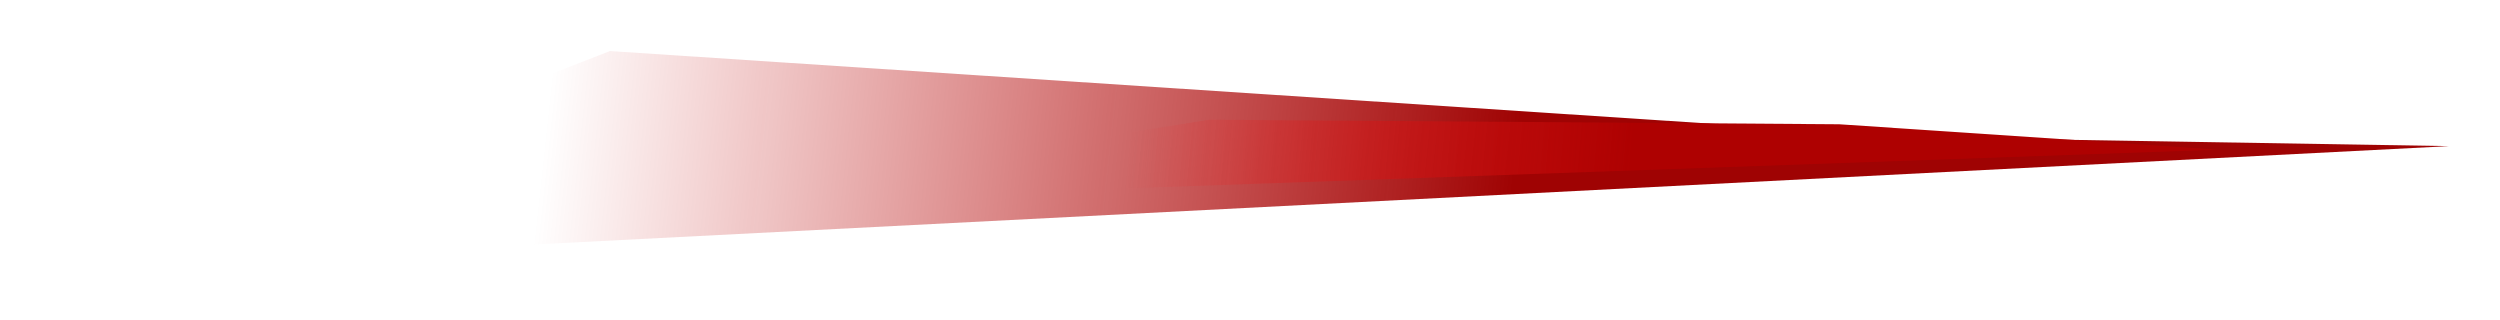 <svg width="710" height="91" fill="none" xmlns="http://www.w3.org/2000/svg"><g filter="url(#filter0_f_4414_3485)"><g filter="url(#filter1_f_4414_3485)"><path d="M544.551 39L173.224 14.5 14 76.5l681.549-35L544.551 39z" fill="url(#paint0_linear_4414_3485)"/></g><g filter="url(#filter2_f_4414_3485)"><path d="M522.371 35.294L343.459 34 193 58l437-15.5-107.629-7.206z" fill="url(#paint1_linear_4414_3485)"/></g></g><defs><filter id="filter0_f_4414_3485" x="4" y="4.5" width="701.547" height="82" filterUnits="userSpaceOnUse" color-interpolation-filters="sRGB"><feFlood flood-opacity="0" result="BackgroundImageFix"/><feBlend in="SourceGraphic" in2="BackgroundImageFix" result="shape"/><feGaussianBlur stdDeviation="5" result="effect1_foregroundBlur_4414_3485"/></filter><filter id="filter1_f_4414_3485" x="0" y=".5" width="709.547" height="90" filterUnits="userSpaceOnUse" color-interpolation-filters="sRGB"><feFlood flood-opacity="0" result="BackgroundImageFix"/><feBlend in="SourceGraphic" in2="BackgroundImageFix" result="shape"/><feGaussianBlur stdDeviation="7" result="effect1_foregroundBlur_4414_3485"/></filter><filter id="filter2_f_4414_3485" x="183" y="24" width="457" height="44" filterUnits="userSpaceOnUse" color-interpolation-filters="sRGB"><feFlood flood-opacity="0" result="BackgroundImageFix"/><feBlend in="SourceGraphic" in2="BackgroundImageFix" result="shape"/><feGaussianBlur stdDeviation="5" result="effect1_foregroundBlur_4414_3485"/></filter><linearGradient id="paint0_linear_4414_3485" x1="428.217" y1="66.999" x2="154.711" y2="37.407" gradientUnits="userSpaceOnUse"><stop stop-color="#9F0303"/><stop offset="1" stop-color="#C30202" stop-opacity="0"/></linearGradient><linearGradient id="paint1_linear_4414_3485" x1="462.227" y1="55.741" x2="320.194" y2="43.682" gradientUnits="userSpaceOnUse"><stop stop-color="#AE0101"/><stop offset="1" stop-color="#FB2828" stop-opacity="0"/></linearGradient></defs></svg>